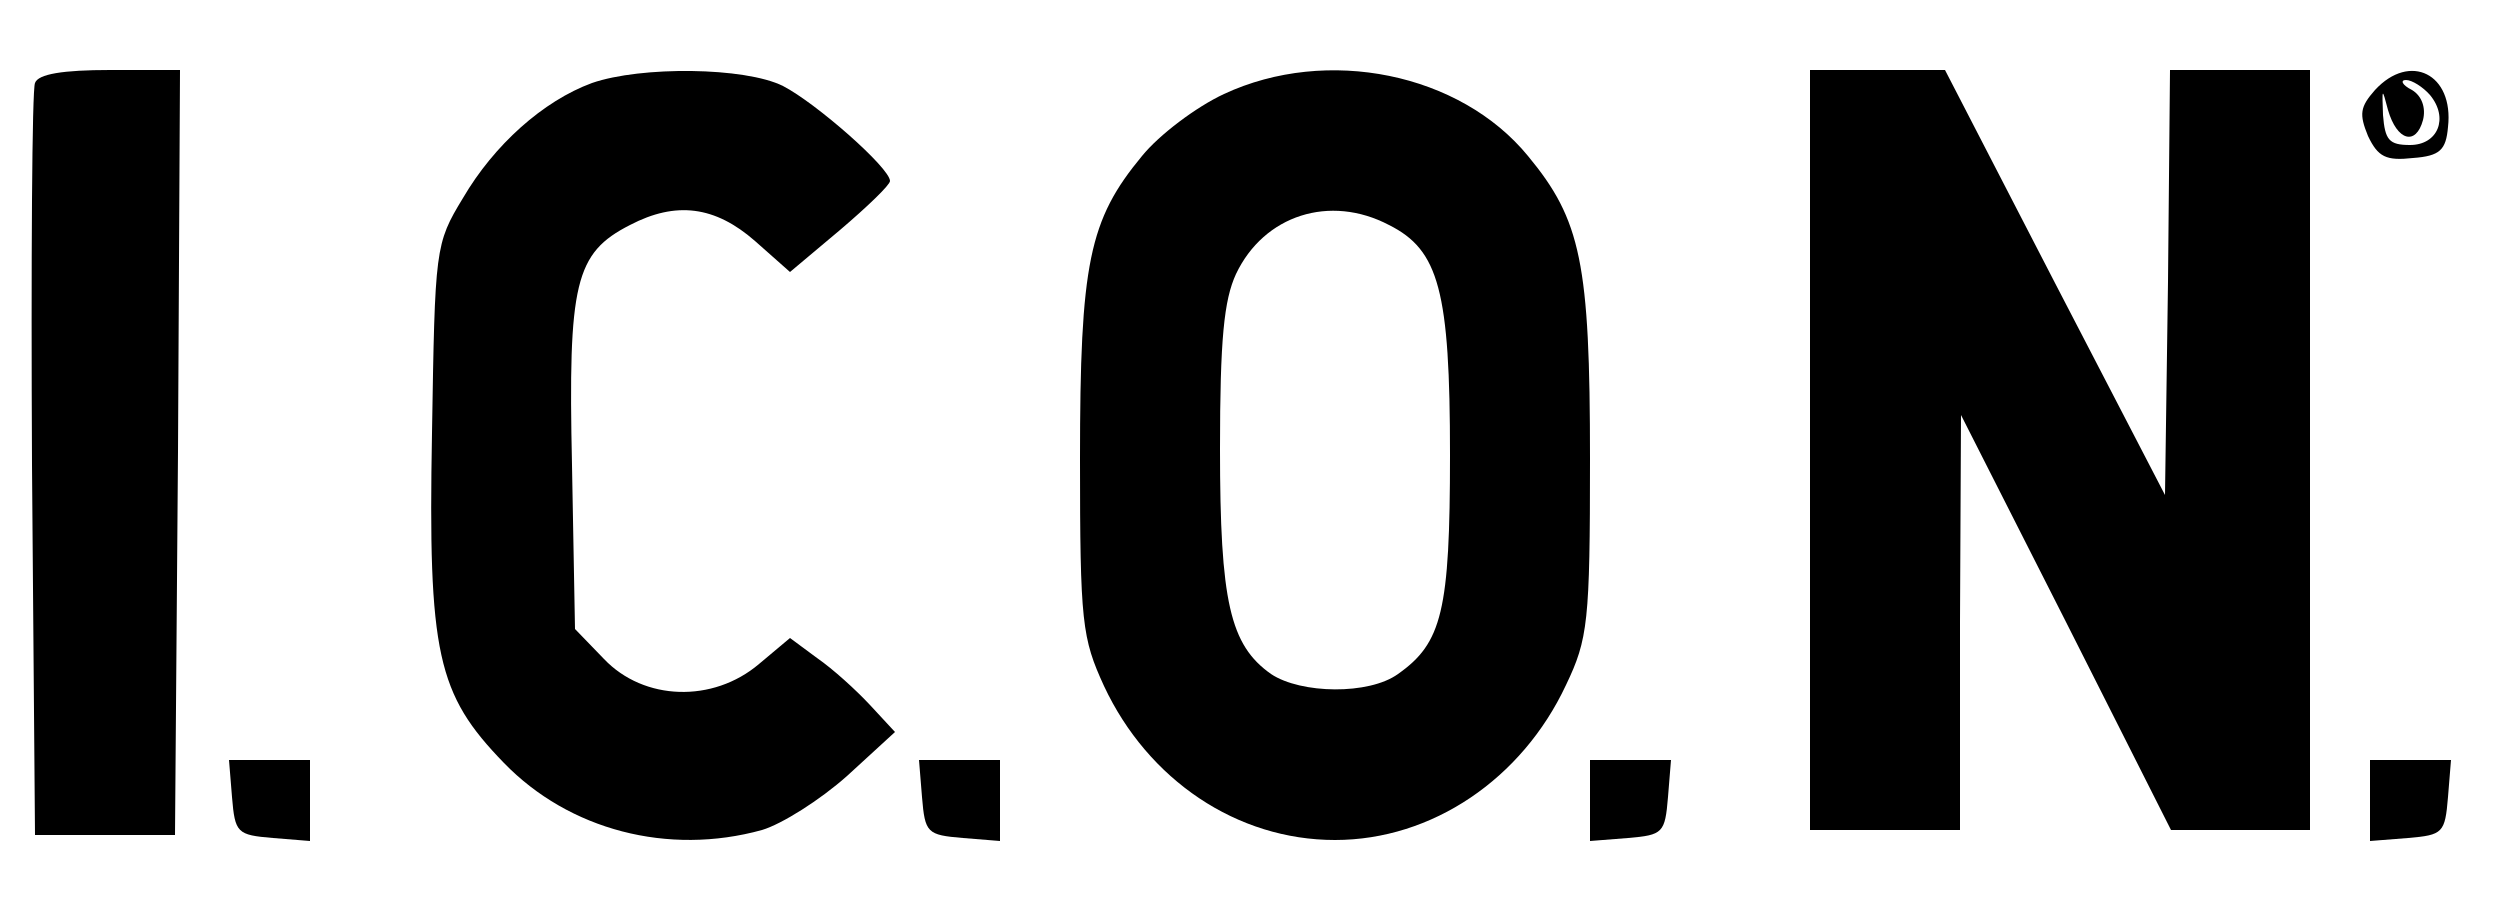 <?xml version="1.0" standalone="no"?>
<!DOCTYPE svg PUBLIC "-//W3C//DTD SVG 20010904//EN"
 "http://www.w3.org/TR/2001/REC-SVG-20010904/DTD/svg10.dtd">
<svg version="1.0" xmlns="http://www.w3.org/2000/svg"
 width="250pt" height="90pt" viewBox="0 0 250 90"
 preserveAspectRatio="xMidYMid meet">

<g transform="translate(0,90) scale(0.1,-0.1)"
fill="#000000" stroke="none">
<path d="M35 817 c-3 -6 -4 -179 -3 -382 l3 -370 70 0 70 0 3 383 2 382 -70 0
c-47 0 -72 -4 -75 -13z"/>
<path d="M592 817 c-49 -18 -98 -62 -129 -115 -28 -46 -28 -50 -31 -235 -4
-221 5 -261 72 -330 65 -67 164 -93 258 -67 20 6 58 30 85 54 l48 44 -25 27
c-14 15 -37 36 -53 47 l-27 20 -31 -26 c-46 -39 -115 -37 -155 5 l-29 30 -3
164 c-4 182 3 212 58 240 46 24 85 19 125 -16 l35 -31 50 42 c27 23 50 45 50
49 0 13 -74 78 -107 95 -38 19 -142 20 -191 3z"/>
<path d="M1224 806 c-28 -13 -65 -41 -82 -62 -53 -64 -62 -107 -62 -303 0
-164 2 -179 24 -227 44 -94 133 -154 231 -154 97 0 187 61 231 155 22 46 24
63 24 226 0 196 -9 239 -62 303 -68 83 -201 110 -304 62z m165 -131 c50 -25
61 -66 61 -230 0 -156 -8 -188 -52 -219 -29 -21 -97 -20 -127 0 -41 29 -51 72
-51 225 0 110 4 149 16 175 28 59 94 80 153 49z"/>
<path d="M1810 450 l0 -380 75 0 75 0 0 208 1 207 105 -207 105 -208 69 0 70
0 0 380 0 380 -70 0 -70 0 -2 -212 -3 -213 -110 212 -110 213 -67 0 -68 0 0
-380z"/>
<path d="M2375 810 c-15 -17 -16 -24 -7 -46 10 -21 18 -25 45 -22 27 2 33 8
35 31 6 53 -38 75 -73 37z m55 -5 c19 -23 8 -50 -20 -50 -21 0 -25 5 -27 30
-1 27 -1 28 5 5 9 -31 28 -36 35 -10 3 12 -1 24 -11 30 -10 5 -12 10 -6 10 6
0 17 -7 24 -15z"/>
<path d="M232 103 c3 -36 5 -38 41 -41 l37 -3 0 40 0 41 -41 0 -40 0 3 -37z"/>
<path d="M922 103 c3 -36 5 -38 41 -41 l37 -3 0 40 0 41 -41 0 -40 0 3 -37z"/>
<path d="M1590 99 l0 -40 38 3 c35 3 37 5 40 41 l3 37 -40 0 -41 0 0 -41z"/>
<path d="M2370 99 l0 -40 38 3 c35 3 37 5 40 41 l3 37 -40 0 -41 0 0 -41z"/>
</g>
</svg>
